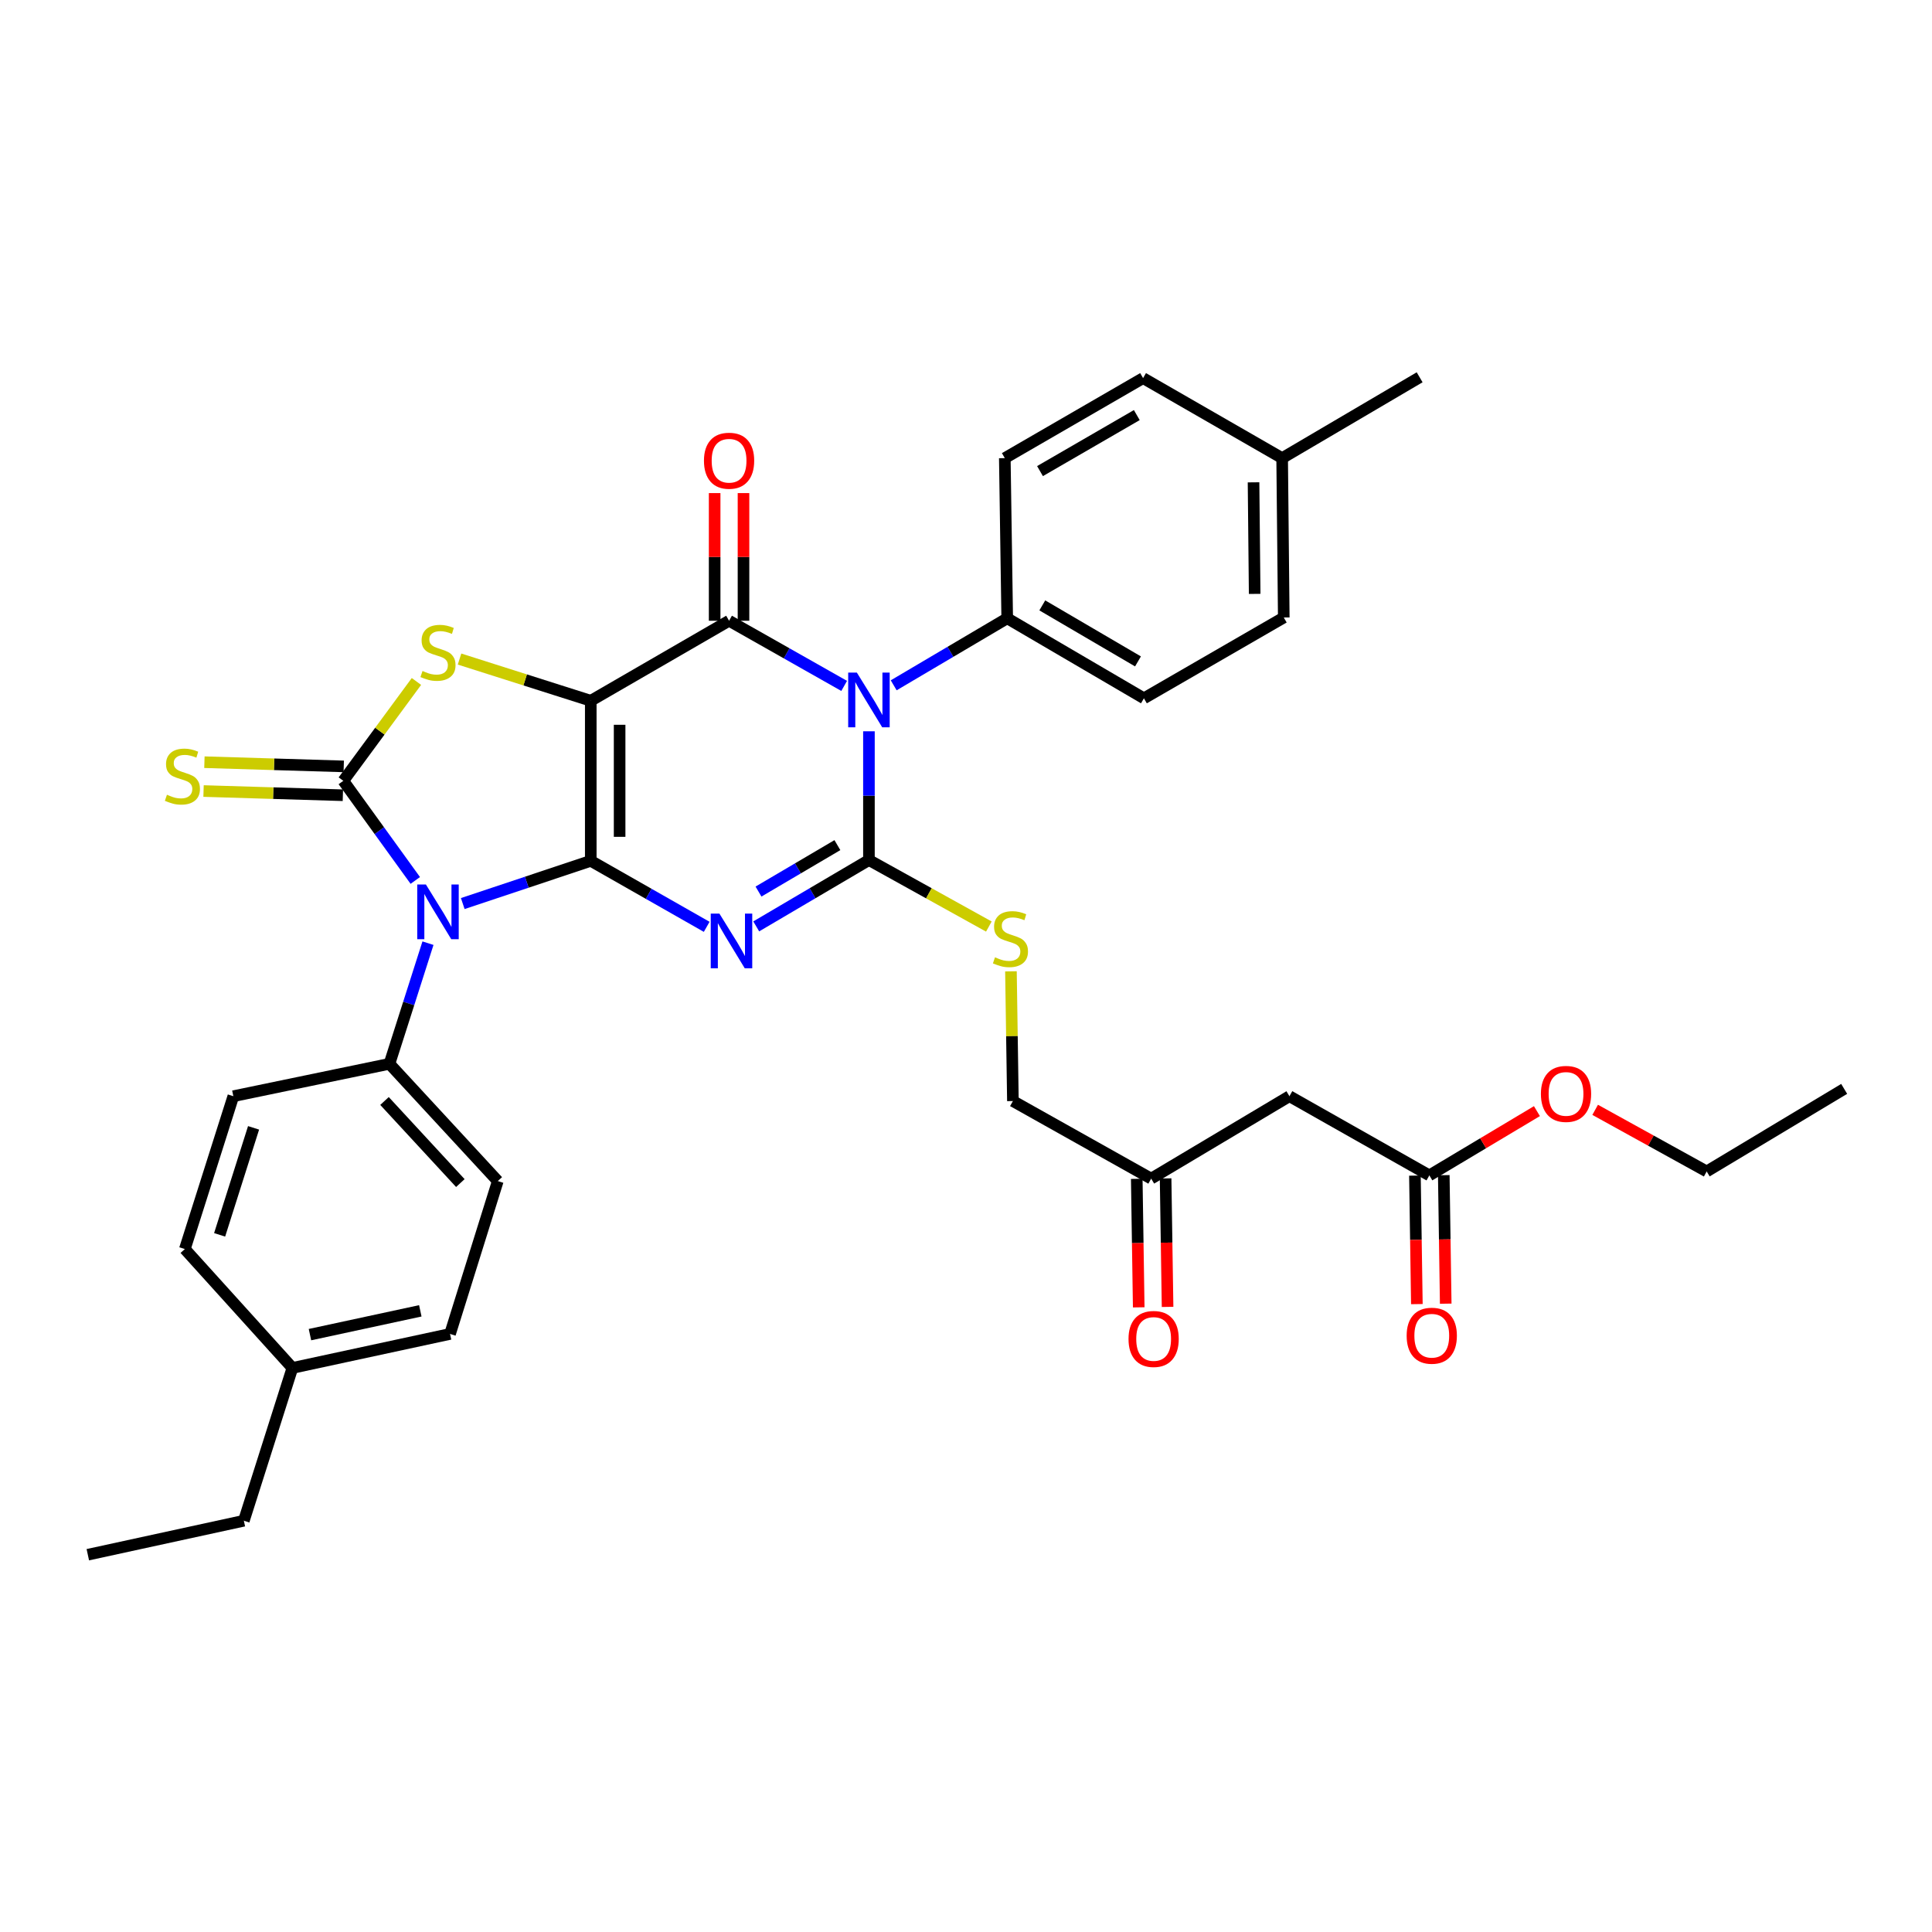 <?xml version='1.0' encoding='iso-8859-1'?>
<svg version='1.1' baseProfile='full'
              xmlns='http://www.w3.org/2000/svg'
                      xmlns:rdkit='http://www.rdkit.org/xml'
                      xmlns:xlink='http://www.w3.org/1999/xlink'
                  xml:space='preserve'
width='1000px' height='1000px' viewBox='0 0 1000 1000'>
<!-- END OF HEADER -->
<rect style='opacity:1.0;fill:#FFFFFF;stroke:none' width='1000' height='1000' x='0' y='0'> </rect>
<path class='bond-0' d='M 305.779,445.57 L 305.779,362.715' style='fill:none;fill-rule:evenodd;stroke:#000000;stroke-width:6px;stroke-linecap:butt;stroke-linejoin:miter;stroke-opacity:1' />
<path class='bond-0' d='M 320.714,433.142 L 320.714,375.143' style='fill:none;fill-rule:evenodd;stroke:#000000;stroke-width:6px;stroke-linecap:butt;stroke-linejoin:miter;stroke-opacity:1' />
<path class='bond-1' d='M 305.779,445.57 L 335.782,462.648' style='fill:none;fill-rule:evenodd;stroke:#000000;stroke-width:6px;stroke-linecap:butt;stroke-linejoin:miter;stroke-opacity:1' />
<path class='bond-1' d='M 335.782,462.648 L 365.785,479.726' style='fill:none;fill-rule:evenodd;stroke:#0000FF;stroke-width:6px;stroke-linecap:butt;stroke-linejoin:miter;stroke-opacity:1' />
<path class='bond-2' d='M 305.779,445.57 L 272.651,456.627' style='fill:none;fill-rule:evenodd;stroke:#000000;stroke-width:6px;stroke-linecap:butt;stroke-linejoin:miter;stroke-opacity:1' />
<path class='bond-2' d='M 272.651,456.627 L 239.523,467.684' style='fill:none;fill-rule:evenodd;stroke:#0000FF;stroke-width:6px;stroke-linecap:butt;stroke-linejoin:miter;stroke-opacity:1' />
<path class='bond-5' d='M 305.779,362.715 L 377.367,321.295' style='fill:none;fill-rule:evenodd;stroke:#000000;stroke-width:6px;stroke-linecap:butt;stroke-linejoin:miter;stroke-opacity:1' />
<path class='bond-7' d='M 305.779,362.715 L 271.816,351.921' style='fill:none;fill-rule:evenodd;stroke:#000000;stroke-width:6px;stroke-linecap:butt;stroke-linejoin:miter;stroke-opacity:1' />
<path class='bond-7' d='M 271.816,351.921 L 237.853,341.127' style='fill:none;fill-rule:evenodd;stroke:#CCCC00;stroke-width:6px;stroke-linecap:butt;stroke-linejoin:miter;stroke-opacity:1' />
<path class='bond-3' d='M 391.424,479.495 L 420.592,462.325' style='fill:none;fill-rule:evenodd;stroke:#0000FF;stroke-width:6px;stroke-linecap:butt;stroke-linejoin:miter;stroke-opacity:1' />
<path class='bond-3' d='M 420.592,462.325 L 449.76,445.156' style='fill:none;fill-rule:evenodd;stroke:#000000;stroke-width:6px;stroke-linecap:butt;stroke-linejoin:miter;stroke-opacity:1' />
<path class='bond-3' d='M 392.598,461.473 L 413.016,449.454' style='fill:none;fill-rule:evenodd;stroke:#0000FF;stroke-width:6px;stroke-linecap:butt;stroke-linejoin:miter;stroke-opacity:1' />
<path class='bond-3' d='M 413.016,449.454 L 433.434,437.436' style='fill:none;fill-rule:evenodd;stroke:#000000;stroke-width:6px;stroke-linecap:butt;stroke-linejoin:miter;stroke-opacity:1' />
<path class='bond-6' d='M 214.955,455.712 L 196.325,429.931' style='fill:none;fill-rule:evenodd;stroke:#0000FF;stroke-width:6px;stroke-linecap:butt;stroke-linejoin:miter;stroke-opacity:1' />
<path class='bond-6' d='M 196.325,429.931 L 177.695,404.151' style='fill:none;fill-rule:evenodd;stroke:#000000;stroke-width:6px;stroke-linecap:butt;stroke-linejoin:miter;stroke-opacity:1' />
<path class='bond-9' d='M 221.517,488.188 L 211.546,519.409' style='fill:none;fill-rule:evenodd;stroke:#0000FF;stroke-width:6px;stroke-linecap:butt;stroke-linejoin:miter;stroke-opacity:1' />
<path class='bond-9' d='M 211.546,519.409 L 201.575,550.63' style='fill:none;fill-rule:evenodd;stroke:#000000;stroke-width:6px;stroke-linecap:butt;stroke-linejoin:miter;stroke-opacity:1' />
<path class='bond-4' d='M 449.76,445.156 L 449.76,411.835' style='fill:none;fill-rule:evenodd;stroke:#000000;stroke-width:6px;stroke-linecap:butt;stroke-linejoin:miter;stroke-opacity:1' />
<path class='bond-4' d='M 449.76,411.835 L 449.76,378.515' style='fill:none;fill-rule:evenodd;stroke:#0000FF;stroke-width:6px;stroke-linecap:butt;stroke-linejoin:miter;stroke-opacity:1' />
<path class='bond-8' d='M 449.76,445.156 L 480.797,462.369' style='fill:none;fill-rule:evenodd;stroke:#000000;stroke-width:6px;stroke-linecap:butt;stroke-linejoin:miter;stroke-opacity:1' />
<path class='bond-8' d='M 480.797,462.369 L 511.834,479.582' style='fill:none;fill-rule:evenodd;stroke:#CCCC00;stroke-width:6px;stroke-linecap:butt;stroke-linejoin:miter;stroke-opacity:1' />
<path class='bond-10' d='M 462.578,354.715 L 491.955,337.37' style='fill:none;fill-rule:evenodd;stroke:#0000FF;stroke-width:6px;stroke-linecap:butt;stroke-linejoin:miter;stroke-opacity:1' />
<path class='bond-10' d='M 491.955,337.37 L 521.332,320.025' style='fill:none;fill-rule:evenodd;stroke:#000000;stroke-width:6px;stroke-linecap:butt;stroke-linejoin:miter;stroke-opacity:1' />
<path class='bond-36' d='M 436.941,355.025 L 407.154,338.16' style='fill:none;fill-rule:evenodd;stroke:#0000FF;stroke-width:6px;stroke-linecap:butt;stroke-linejoin:miter;stroke-opacity:1' />
<path class='bond-36' d='M 407.154,338.16 L 377.367,321.295' style='fill:none;fill-rule:evenodd;stroke:#000000;stroke-width:6px;stroke-linecap:butt;stroke-linejoin:miter;stroke-opacity:1' />
<path class='bond-13' d='M 384.835,321.295 L 384.835,288.258' style='fill:none;fill-rule:evenodd;stroke:#000000;stroke-width:6px;stroke-linecap:butt;stroke-linejoin:miter;stroke-opacity:1' />
<path class='bond-13' d='M 384.835,288.258 L 384.835,255.222' style='fill:none;fill-rule:evenodd;stroke:#FF0000;stroke-width:6px;stroke-linecap:butt;stroke-linejoin:miter;stroke-opacity:1' />
<path class='bond-13' d='M 369.9,321.295 L 369.9,288.258' style='fill:none;fill-rule:evenodd;stroke:#000000;stroke-width:6px;stroke-linecap:butt;stroke-linejoin:miter;stroke-opacity:1' />
<path class='bond-13' d='M 369.9,288.258 L 369.9,255.222' style='fill:none;fill-rule:evenodd;stroke:#FF0000;stroke-width:6px;stroke-linecap:butt;stroke-linejoin:miter;stroke-opacity:1' />
<path class='bond-11' d='M 177.921,396.687 L 141.863,395.598' style='fill:none;fill-rule:evenodd;stroke:#000000;stroke-width:6px;stroke-linecap:butt;stroke-linejoin:miter;stroke-opacity:1' />
<path class='bond-11' d='M 141.863,395.598 L 105.805,394.51' style='fill:none;fill-rule:evenodd;stroke:#CCCC00;stroke-width:6px;stroke-linecap:butt;stroke-linejoin:miter;stroke-opacity:1' />
<path class='bond-11' d='M 177.47,411.615 L 141.412,410.526' style='fill:none;fill-rule:evenodd;stroke:#000000;stroke-width:6px;stroke-linecap:butt;stroke-linejoin:miter;stroke-opacity:1' />
<path class='bond-11' d='M 141.412,410.526 L 105.354,409.438' style='fill:none;fill-rule:evenodd;stroke:#CCCC00;stroke-width:6px;stroke-linecap:butt;stroke-linejoin:miter;stroke-opacity:1' />
<path class='bond-35' d='M 177.695,404.151 L 196.624,378.438' style='fill:none;fill-rule:evenodd;stroke:#000000;stroke-width:6px;stroke-linecap:butt;stroke-linejoin:miter;stroke-opacity:1' />
<path class='bond-35' d='M 196.624,378.438 L 215.552,352.724' style='fill:none;fill-rule:evenodd;stroke:#CCCC00;stroke-width:6px;stroke-linecap:butt;stroke-linejoin:miter;stroke-opacity:1' />
<path class='bond-22' d='M 523.264,502.762 L 523.771,536.333' style='fill:none;fill-rule:evenodd;stroke:#CCCC00;stroke-width:6px;stroke-linecap:butt;stroke-linejoin:miter;stroke-opacity:1' />
<path class='bond-22' d='M 523.771,536.333 L 524.278,569.904' style='fill:none;fill-rule:evenodd;stroke:#000000;stroke-width:6px;stroke-linecap:butt;stroke-linejoin:miter;stroke-opacity:1' />
<path class='bond-17' d='M 201.575,550.63 L 257.655,611.324' style='fill:none;fill-rule:evenodd;stroke:#000000;stroke-width:6px;stroke-linecap:butt;stroke-linejoin:miter;stroke-opacity:1' />
<path class='bond-17' d='M 199.018,569.869 L 238.274,612.355' style='fill:none;fill-rule:evenodd;stroke:#000000;stroke-width:6px;stroke-linecap:butt;stroke-linejoin:miter;stroke-opacity:1' />
<path class='bond-20' d='M 201.575,550.63 L 120.777,567.39' style='fill:none;fill-rule:evenodd;stroke:#000000;stroke-width:6px;stroke-linecap:butt;stroke-linejoin:miter;stroke-opacity:1' />
<path class='bond-18' d='M 521.332,320.025 L 592.091,361.445' style='fill:none;fill-rule:evenodd;stroke:#000000;stroke-width:6px;stroke-linecap:butt;stroke-linejoin:miter;stroke-opacity:1' />
<path class='bond-18' d='M 539.491,313.349 L 589.022,342.343' style='fill:none;fill-rule:evenodd;stroke:#000000;stroke-width:6px;stroke-linecap:butt;stroke-linejoin:miter;stroke-opacity:1' />
<path class='bond-19' d='M 521.332,320.025 L 520.088,237.128' style='fill:none;fill-rule:evenodd;stroke:#000000;stroke-width:6px;stroke-linecap:butt;stroke-linejoin:miter;stroke-opacity:1' />
<path class='bond-12' d='M 667.404,567.39 L 595.849,610.054' style='fill:none;fill-rule:evenodd;stroke:#000000;stroke-width:6px;stroke-linecap:butt;stroke-linejoin:miter;stroke-opacity:1' />
<path class='bond-14' d='M 667.404,567.39 L 739.831,608.378' style='fill:none;fill-rule:evenodd;stroke:#000000;stroke-width:6px;stroke-linecap:butt;stroke-linejoin:miter;stroke-opacity:1' />
<path class='bond-16' d='M 732.364,608.491 L 732.866,641.747' style='fill:none;fill-rule:evenodd;stroke:#000000;stroke-width:6px;stroke-linecap:butt;stroke-linejoin:miter;stroke-opacity:1' />
<path class='bond-16' d='M 732.866,641.747 L 733.369,675.004' style='fill:none;fill-rule:evenodd;stroke:#FF0000;stroke-width:6px;stroke-linecap:butt;stroke-linejoin:miter;stroke-opacity:1' />
<path class='bond-16' d='M 747.297,608.265 L 747.8,641.522' style='fill:none;fill-rule:evenodd;stroke:#000000;stroke-width:6px;stroke-linecap:butt;stroke-linejoin:miter;stroke-opacity:1' />
<path class='bond-16' d='M 747.8,641.522 L 748.302,674.778' style='fill:none;fill-rule:evenodd;stroke:#FF0000;stroke-width:6px;stroke-linecap:butt;stroke-linejoin:miter;stroke-opacity:1' />
<path class='bond-23' d='M 739.831,608.378 L 767.671,591.747' style='fill:none;fill-rule:evenodd;stroke:#000000;stroke-width:6px;stroke-linecap:butt;stroke-linejoin:miter;stroke-opacity:1' />
<path class='bond-23' d='M 767.671,591.747 L 795.512,575.116' style='fill:none;fill-rule:evenodd;stroke:#FF0000;stroke-width:6px;stroke-linecap:butt;stroke-linejoin:miter;stroke-opacity:1' />
<path class='bond-15' d='M 595.849,610.054 L 524.278,569.904' style='fill:none;fill-rule:evenodd;stroke:#000000;stroke-width:6px;stroke-linecap:butt;stroke-linejoin:miter;stroke-opacity:1' />
<path class='bond-21' d='M 588.383,610.168 L 588.892,643.425' style='fill:none;fill-rule:evenodd;stroke:#000000;stroke-width:6px;stroke-linecap:butt;stroke-linejoin:miter;stroke-opacity:1' />
<path class='bond-21' d='M 588.892,643.425 L 589.401,676.681' style='fill:none;fill-rule:evenodd;stroke:#FF0000;stroke-width:6px;stroke-linecap:butt;stroke-linejoin:miter;stroke-opacity:1' />
<path class='bond-21' d='M 603.316,609.94 L 603.825,643.196' style='fill:none;fill-rule:evenodd;stroke:#000000;stroke-width:6px;stroke-linecap:butt;stroke-linejoin:miter;stroke-opacity:1' />
<path class='bond-21' d='M 603.825,643.196 L 604.334,676.452' style='fill:none;fill-rule:evenodd;stroke:#FF0000;stroke-width:6px;stroke-linecap:butt;stroke-linejoin:miter;stroke-opacity:1' />
<path class='bond-27' d='M 257.655,611.324 L 232.938,690.446' style='fill:none;fill-rule:evenodd;stroke:#000000;stroke-width:6px;stroke-linecap:butt;stroke-linejoin:miter;stroke-opacity:1' />
<path class='bond-24' d='M 592.091,361.445 L 664.475,319.619' style='fill:none;fill-rule:evenodd;stroke:#000000;stroke-width:6px;stroke-linecap:butt;stroke-linejoin:miter;stroke-opacity:1' />
<path class='bond-25' d='M 520.088,237.128 L 591.659,195.709' style='fill:none;fill-rule:evenodd;stroke:#000000;stroke-width:6px;stroke-linecap:butt;stroke-linejoin:miter;stroke-opacity:1' />
<path class='bond-25' d='M 538.304,243.842 L 588.404,214.848' style='fill:none;fill-rule:evenodd;stroke:#000000;stroke-width:6px;stroke-linecap:butt;stroke-linejoin:miter;stroke-opacity:1' />
<path class='bond-26' d='M 120.777,567.39 L 95.677,646.504' style='fill:none;fill-rule:evenodd;stroke:#000000;stroke-width:6px;stroke-linecap:butt;stroke-linejoin:miter;stroke-opacity:1' />
<path class='bond-26' d='M 131.247,583.773 L 113.678,639.153' style='fill:none;fill-rule:evenodd;stroke:#000000;stroke-width:6px;stroke-linecap:butt;stroke-linejoin:miter;stroke-opacity:1' />
<path class='bond-31' d='M 825.652,574.45 L 854.516,590.393' style='fill:none;fill-rule:evenodd;stroke:#FF0000;stroke-width:6px;stroke-linecap:butt;stroke-linejoin:miter;stroke-opacity:1' />
<path class='bond-31' d='M 854.516,590.393 L 883.38,606.337' style='fill:none;fill-rule:evenodd;stroke:#000000;stroke-width:6px;stroke-linecap:butt;stroke-linejoin:miter;stroke-opacity:1' />
<path class='bond-38' d='M 664.475,319.619 L 663.637,237.128' style='fill:none;fill-rule:evenodd;stroke:#000000;stroke-width:6px;stroke-linecap:butt;stroke-linejoin:miter;stroke-opacity:1' />
<path class='bond-38' d='M 649.415,307.397 L 648.829,249.653' style='fill:none;fill-rule:evenodd;stroke:#000000;stroke-width:6px;stroke-linecap:butt;stroke-linejoin:miter;stroke-opacity:1' />
<path class='bond-28' d='M 591.659,195.709 L 663.637,237.128' style='fill:none;fill-rule:evenodd;stroke:#000000;stroke-width:6px;stroke-linecap:butt;stroke-linejoin:miter;stroke-opacity:1' />
<path class='bond-29' d='M 95.677,646.504 L 151.343,708.044' style='fill:none;fill-rule:evenodd;stroke:#000000;stroke-width:6px;stroke-linecap:butt;stroke-linejoin:miter;stroke-opacity:1' />
<path class='bond-37' d='M 232.938,690.446 L 151.343,708.044' style='fill:none;fill-rule:evenodd;stroke:#000000;stroke-width:6px;stroke-linecap:butt;stroke-linejoin:miter;stroke-opacity:1' />
<path class='bond-37' d='M 217.55,678.486 L 160.434,690.805' style='fill:none;fill-rule:evenodd;stroke:#000000;stroke-width:6px;stroke-linecap:butt;stroke-linejoin:miter;stroke-opacity:1' />
<path class='bond-32' d='M 663.637,237.128 L 734.802,195.285' style='fill:none;fill-rule:evenodd;stroke:#000000;stroke-width:6px;stroke-linecap:butt;stroke-linejoin:miter;stroke-opacity:1' />
<path class='bond-30' d='M 151.343,708.044 L 126.219,787.133' style='fill:none;fill-rule:evenodd;stroke:#000000;stroke-width:6px;stroke-linecap:butt;stroke-linejoin:miter;stroke-opacity:1' />
<path class='bond-33' d='M 126.219,787.133 L 45.455,804.715' style='fill:none;fill-rule:evenodd;stroke:#000000;stroke-width:6px;stroke-linecap:butt;stroke-linejoin:miter;stroke-opacity:1' />
<path class='bond-34' d='M 883.38,606.337 L 954.545,563.606' style='fill:none;fill-rule:evenodd;stroke:#000000;stroke-width:6px;stroke-linecap:butt;stroke-linejoin:miter;stroke-opacity:1' />
<path  class='atom-2' d='M 372.36 472.871
L 381.64 487.871
Q 382.56 489.351, 384.04 492.031
Q 385.52 494.711, 385.6 494.871
L 385.6 472.871
L 389.36 472.871
L 389.36 501.191
L 385.48 501.191
L 375.52 484.791
Q 374.36 482.871, 373.12 480.671
Q 371.92 478.471, 371.56 477.791
L 371.56 501.191
L 367.88 501.191
L 367.88 472.871
L 372.36 472.871
' fill='#0000FF'/>
<path  class='atom-3' d='M 220.439 457.804
L 229.719 472.804
Q 230.639 474.284, 232.119 476.964
Q 233.599 479.644, 233.679 479.804
L 233.679 457.804
L 237.439 457.804
L 237.439 486.124
L 233.559 486.124
L 223.599 469.724
Q 222.439 467.804, 221.199 465.604
Q 219.999 463.404, 219.639 462.724
L 219.639 486.124
L 215.959 486.124
L 215.959 457.804
L 220.439 457.804
' fill='#0000FF'/>
<path  class='atom-5' d='M 443.5 348.123
L 452.78 363.123
Q 453.7 364.603, 455.18 367.283
Q 456.66 369.963, 456.74 370.123
L 456.74 348.123
L 460.5 348.123
L 460.5 376.443
L 456.62 376.443
L 446.66 360.043
Q 445.5 358.123, 444.26 355.923
Q 443.06 353.723, 442.7 353.043
L 442.7 376.443
L 439.02 376.443
L 439.02 348.123
L 443.5 348.123
' fill='#0000FF'/>
<path  class='atom-8' d='M 218.699 347.302
Q 219.019 347.422, 220.339 347.982
Q 221.659 348.542, 223.099 348.902
Q 224.579 349.222, 226.019 349.222
Q 228.699 349.222, 230.259 347.942
Q 231.819 346.622, 231.819 344.342
Q 231.819 342.782, 231.019 341.822
Q 230.259 340.862, 229.059 340.342
Q 227.859 339.822, 225.859 339.222
Q 223.339 338.462, 221.819 337.742
Q 220.339 337.022, 219.259 335.502
Q 218.219 333.982, 218.219 331.422
Q 218.219 327.862, 220.619 325.662
Q 223.059 323.462, 227.859 323.462
Q 231.139 323.462, 234.859 325.022
L 233.939 328.102
Q 230.539 326.702, 227.979 326.702
Q 225.219 326.702, 223.699 327.862
Q 222.179 328.982, 222.219 330.942
Q 222.219 332.462, 222.979 333.382
Q 223.779 334.302, 224.899 334.822
Q 226.059 335.342, 227.979 335.942
Q 230.539 336.742, 232.059 337.542
Q 233.579 338.342, 234.659 339.982
Q 235.779 341.582, 235.779 344.342
Q 235.779 348.262, 233.139 350.382
Q 230.539 352.462, 226.179 352.462
Q 223.659 352.462, 221.739 351.902
Q 219.859 351.382, 217.619 350.462
L 218.699 347.302
' fill='#CCCC00'/>
<path  class='atom-9' d='M 515.008 495.499
Q 515.328 495.619, 516.648 496.179
Q 517.968 496.739, 519.408 497.099
Q 520.888 497.419, 522.328 497.419
Q 525.008 497.419, 526.568 496.139
Q 528.128 494.819, 528.128 492.539
Q 528.128 490.979, 527.328 490.019
Q 526.568 489.059, 525.368 488.539
Q 524.168 488.019, 522.168 487.419
Q 519.648 486.659, 518.128 485.939
Q 516.648 485.219, 515.568 483.699
Q 514.528 482.179, 514.528 479.619
Q 514.528 476.059, 516.928 473.859
Q 519.368 471.659, 524.168 471.659
Q 527.448 471.659, 531.168 473.219
L 530.248 476.299
Q 526.848 474.899, 524.288 474.899
Q 521.528 474.899, 520.008 476.059
Q 518.488 477.179, 518.528 479.139
Q 518.528 480.659, 519.288 481.579
Q 520.088 482.499, 521.208 483.019
Q 522.368 483.539, 524.288 484.139
Q 526.848 484.939, 528.368 485.739
Q 529.888 486.539, 530.968 488.179
Q 532.088 489.779, 532.088 492.539
Q 532.088 496.459, 529.448 498.579
Q 526.848 500.659, 522.488 500.659
Q 519.968 500.659, 518.048 500.099
Q 516.168 499.579, 513.928 498.659
L 515.008 495.499
' fill='#CCCC00'/>
<path  class='atom-12' d='M 86.416 411.357
Q 86.736 411.477, 88.056 412.037
Q 89.376 412.597, 90.816 412.957
Q 92.296 413.277, 93.736 413.277
Q 96.416 413.277, 97.976 411.997
Q 99.536 410.677, 99.536 408.397
Q 99.536 406.837, 98.736 405.877
Q 97.976 404.917, 96.776 404.397
Q 95.576 403.877, 93.576 403.277
Q 91.056 402.517, 89.536 401.797
Q 88.056 401.077, 86.976 399.557
Q 85.936 398.037, 85.936 395.477
Q 85.936 391.917, 88.336 389.717
Q 90.776 387.517, 95.576 387.517
Q 98.856 387.517, 102.576 389.077
L 101.656 392.157
Q 98.256 390.757, 95.696 390.757
Q 92.936 390.757, 91.416 391.917
Q 89.896 393.037, 89.936 394.997
Q 89.936 396.517, 90.696 397.437
Q 91.496 398.357, 92.616 398.877
Q 93.776 399.397, 95.696 399.997
Q 98.256 400.797, 99.776 401.597
Q 101.296 402.397, 102.376 404.037
Q 103.496 405.637, 103.496 408.397
Q 103.496 412.317, 100.856 414.437
Q 98.256 416.517, 93.896 416.517
Q 91.376 416.517, 89.456 415.957
Q 87.576 415.437, 85.336 414.517
L 86.416 411.357
' fill='#CCCC00'/>
<path  class='atom-14' d='M 364.367 238.469
Q 364.367 231.669, 367.727 227.869
Q 371.087 224.069, 377.367 224.069
Q 383.647 224.069, 387.007 227.869
Q 390.367 231.669, 390.367 238.469
Q 390.367 245.349, 386.967 249.269
Q 383.567 253.149, 377.367 253.149
Q 371.127 253.149, 367.727 249.269
Q 364.367 245.389, 364.367 238.469
M 377.367 249.949
Q 381.687 249.949, 384.007 247.069
Q 386.367 244.149, 386.367 238.469
Q 386.367 232.909, 384.007 230.109
Q 381.687 227.269, 377.367 227.269
Q 373.047 227.269, 370.687 230.069
Q 368.367 232.869, 368.367 238.469
Q 368.367 244.189, 370.687 247.069
Q 373.047 249.949, 377.367 249.949
' fill='#FF0000'/>
<path  class='atom-17' d='M 728.083 691.364
Q 728.083 684.564, 731.443 680.764
Q 734.803 676.964, 741.083 676.964
Q 747.363 676.964, 750.723 680.764
Q 754.083 684.564, 754.083 691.364
Q 754.083 698.244, 750.683 702.164
Q 747.283 706.044, 741.083 706.044
Q 734.843 706.044, 731.443 702.164
Q 728.083 698.284, 728.083 691.364
M 741.083 702.844
Q 745.403 702.844, 747.723 699.964
Q 750.083 697.044, 750.083 691.364
Q 750.083 685.804, 747.723 683.004
Q 745.403 680.164, 741.083 680.164
Q 736.763 680.164, 734.403 682.964
Q 732.083 685.764, 732.083 691.364
Q 732.083 697.084, 734.403 699.964
Q 736.763 702.844, 741.083 702.844
' fill='#FF0000'/>
<path  class='atom-22' d='M 584.119 693.04
Q 584.119 686.24, 587.479 682.44
Q 590.839 678.64, 597.119 678.64
Q 603.399 678.64, 606.759 682.44
Q 610.119 686.24, 610.119 693.04
Q 610.119 699.92, 606.719 703.84
Q 603.319 707.72, 597.119 707.72
Q 590.879 707.72, 587.479 703.84
Q 584.119 699.96, 584.119 693.04
M 597.119 704.52
Q 601.439 704.52, 603.759 701.64
Q 606.119 698.72, 606.119 693.04
Q 606.119 687.48, 603.759 684.68
Q 601.439 681.84, 597.119 681.84
Q 592.799 681.84, 590.439 684.64
Q 588.119 687.44, 588.119 693.04
Q 588.119 698.76, 590.439 701.64
Q 592.799 704.52, 597.119 704.52
' fill='#FF0000'/>
<path  class='atom-24' d='M 797.572 566.2
Q 797.572 559.4, 800.932 555.6
Q 804.292 551.8, 810.572 551.8
Q 816.852 551.8, 820.212 555.6
Q 823.572 559.4, 823.572 566.2
Q 823.572 573.08, 820.172 577
Q 816.772 580.88, 810.572 580.88
Q 804.332 580.88, 800.932 577
Q 797.572 573.12, 797.572 566.2
M 810.572 577.68
Q 814.892 577.68, 817.212 574.8
Q 819.572 571.88, 819.572 566.2
Q 819.572 560.64, 817.212 557.84
Q 814.892 555, 810.572 555
Q 806.252 555, 803.892 557.8
Q 801.572 560.6, 801.572 566.2
Q 801.572 571.92, 803.892 574.8
Q 806.252 577.68, 810.572 577.68
' fill='#FF0000'/>
</svg>
